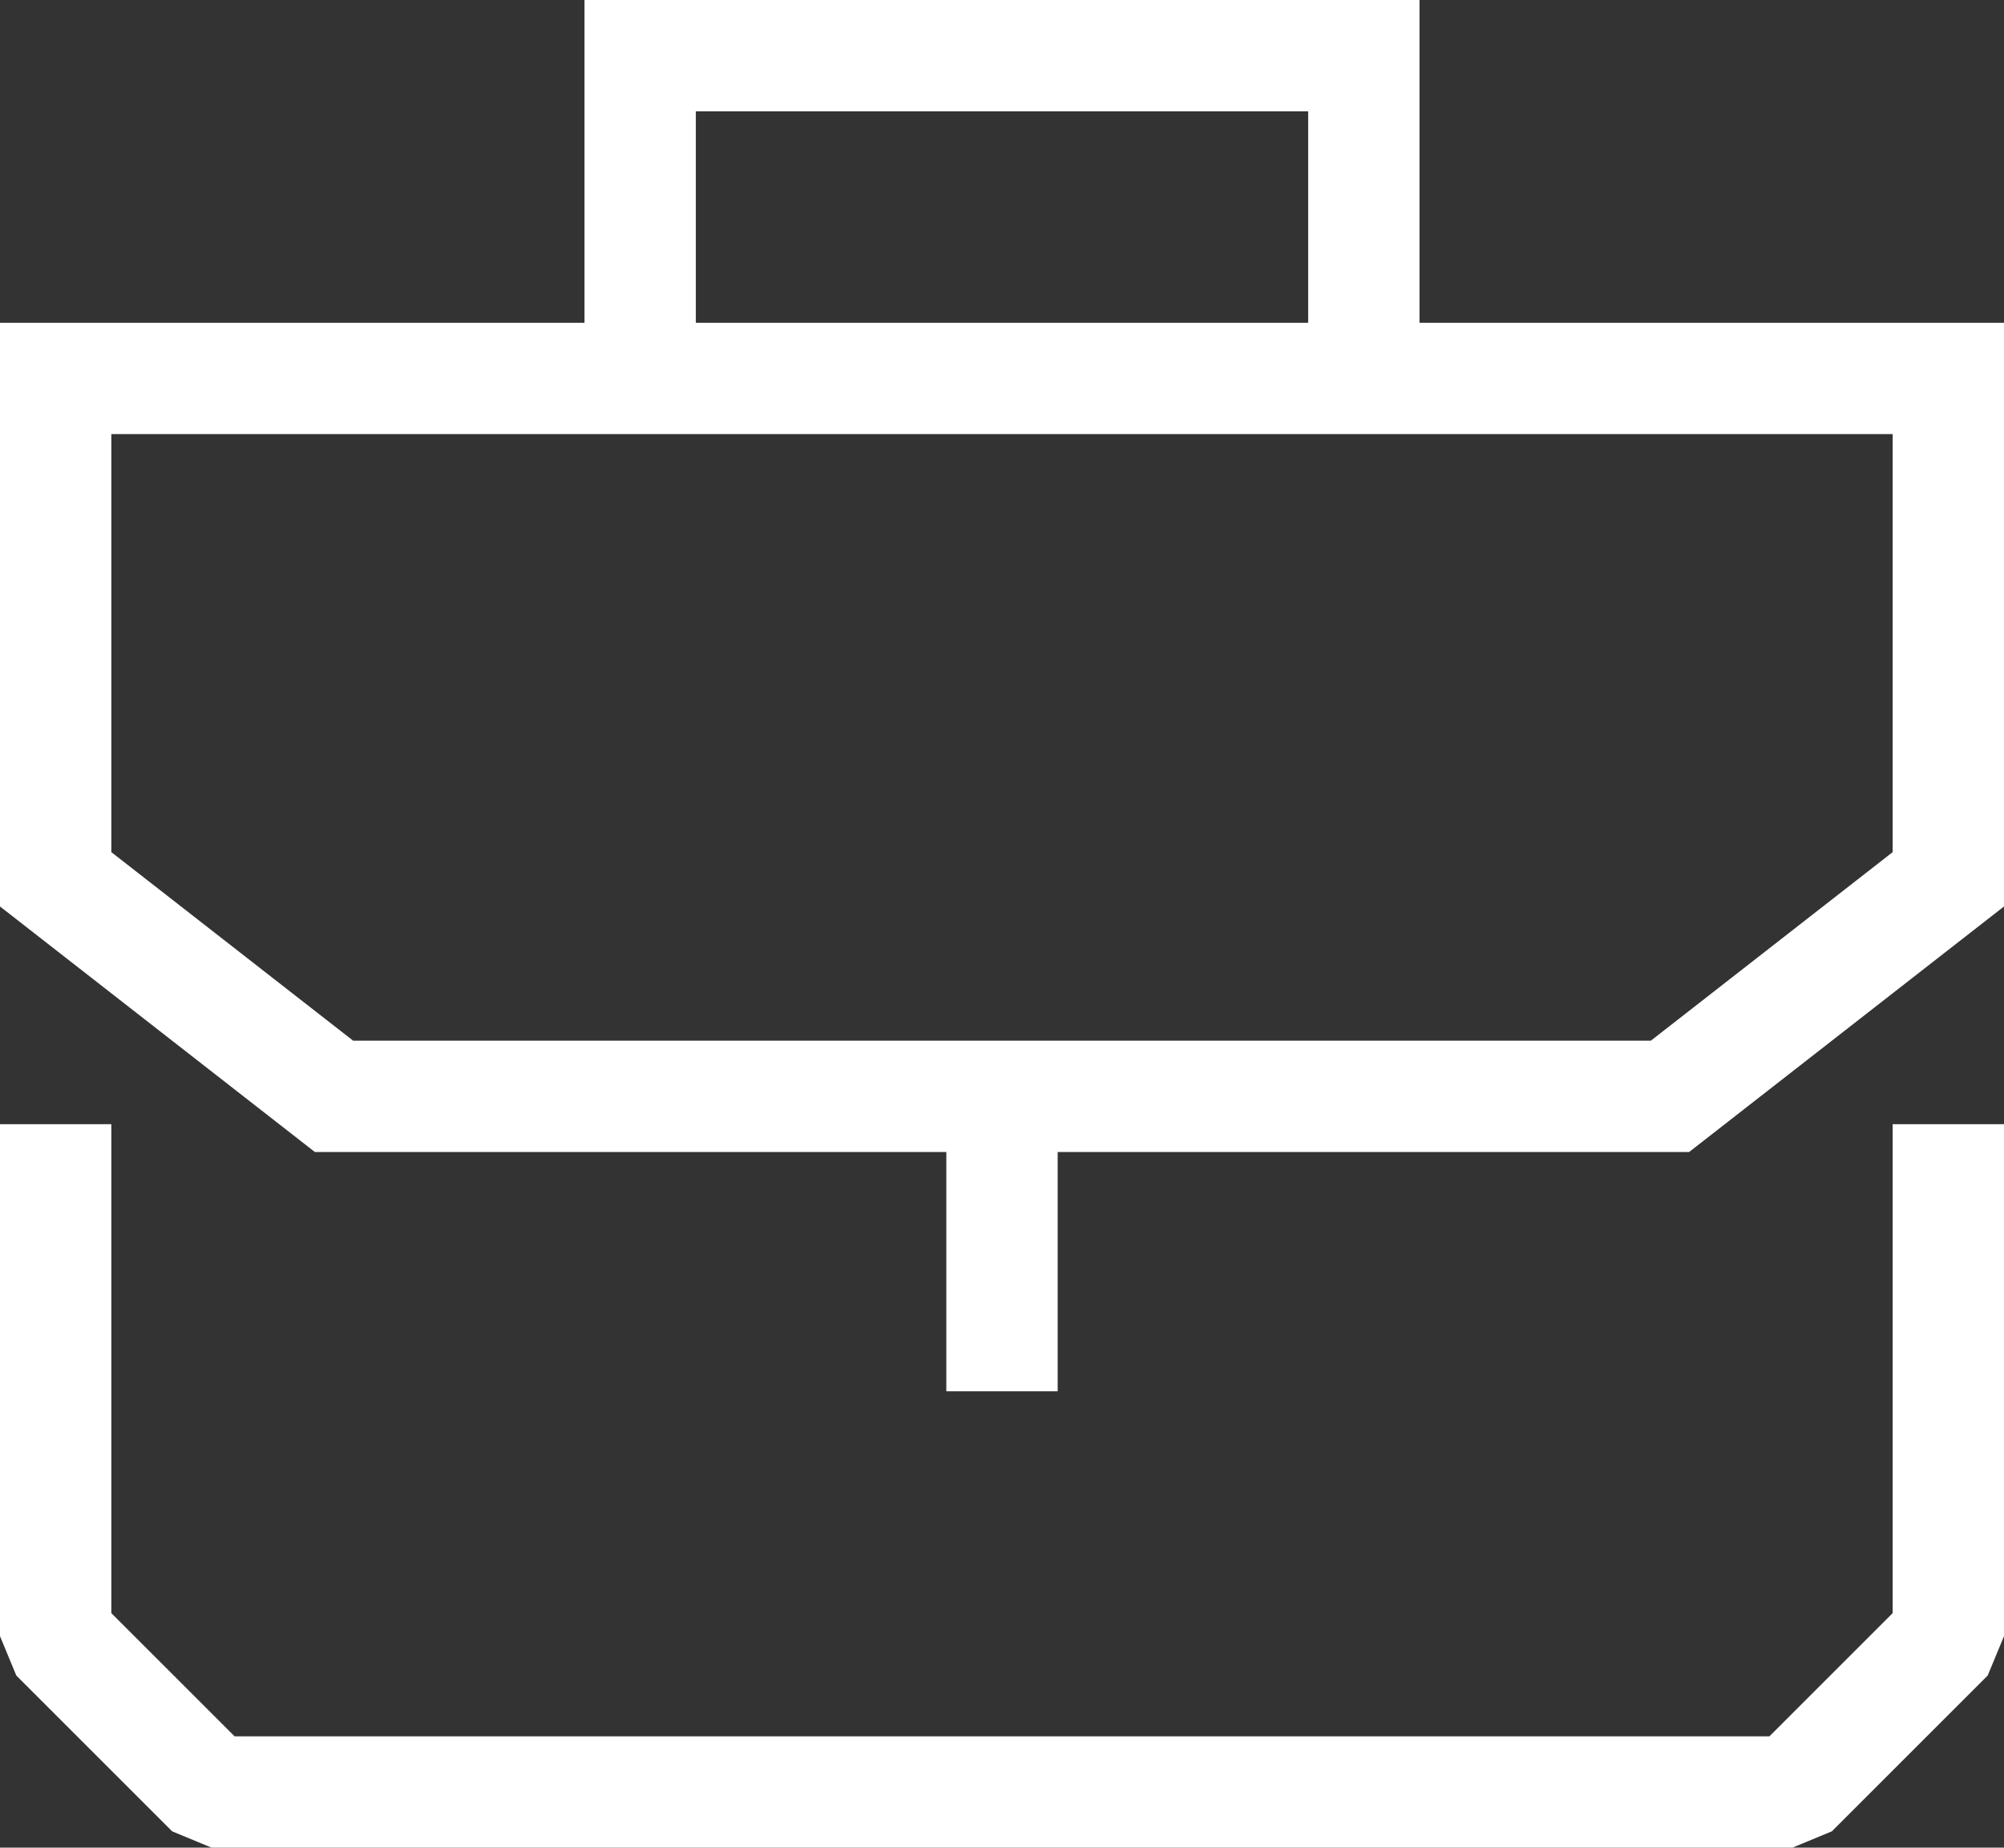 <?xml version="1.0" encoding="utf-8"?>
<!-- Generator: Adobe Illustrator 22.1.0, SVG Export Plug-In . SVG Version: 6.00 Build 0)  -->
<svg version="1.1" id="Layer_1" xmlns="http://www.w3.org/2000/svg" xmlns:xlink="http://www.w3.org/1999/xlink" x="0px" y="0px"
	 viewBox="0 0 36 33.2" style="enable-background:new 0 0 36 33.2;" xml:space="preserve">
<rect x="0" y="0" width="36" height="33.2" fill="#333333" stroke="none"/>
<style type="text/css">
	.st0{clip-path:url(#SVGID_2_);}
	.st1{fill:none;stroke:#FFFFFF;stroke-width:2;stroke-linejoin:bevel;}
	.st2{fill:none;stroke:#FFFFFF;stroke-width:2;stroke-miterlimit:10;}
</style>
<title>Briefcase</title>
<g id="Layer_2_1_">
	<g id="Layer_1-2">
		<g id="Briefcase">
			<g>
				<defs>
					<rect id="SVGID_1_" x="-7" y="-7.4" width="50" height="50"/>
				</defs>
				<clipPath id="SVGID_2_">
					<use xlink:href="#SVGID_1_"  style="overflow:visible;"/>
				</clipPath>
				<g class="st0">
					<polyline class="st1" points="35,20.2 35,29.4 32.2,32.2 3.8,32.2 1,29.4 1,20.2 					"/>
					<polygon class="st2" points="30,19.7 6,19.7 1,15.8 1,6.8 35,6.8 35,15.8 					"/>
					<polyline class="st2" points="11.5,6.7 11.5,1 24.5,1 24.5,6.7 					"/>
					<line class="st2" x1="18" y1="19.4" x2="18" y2="25"/>
				</g>
			</g>
		</g>
	</g>
</g>
</svg>
